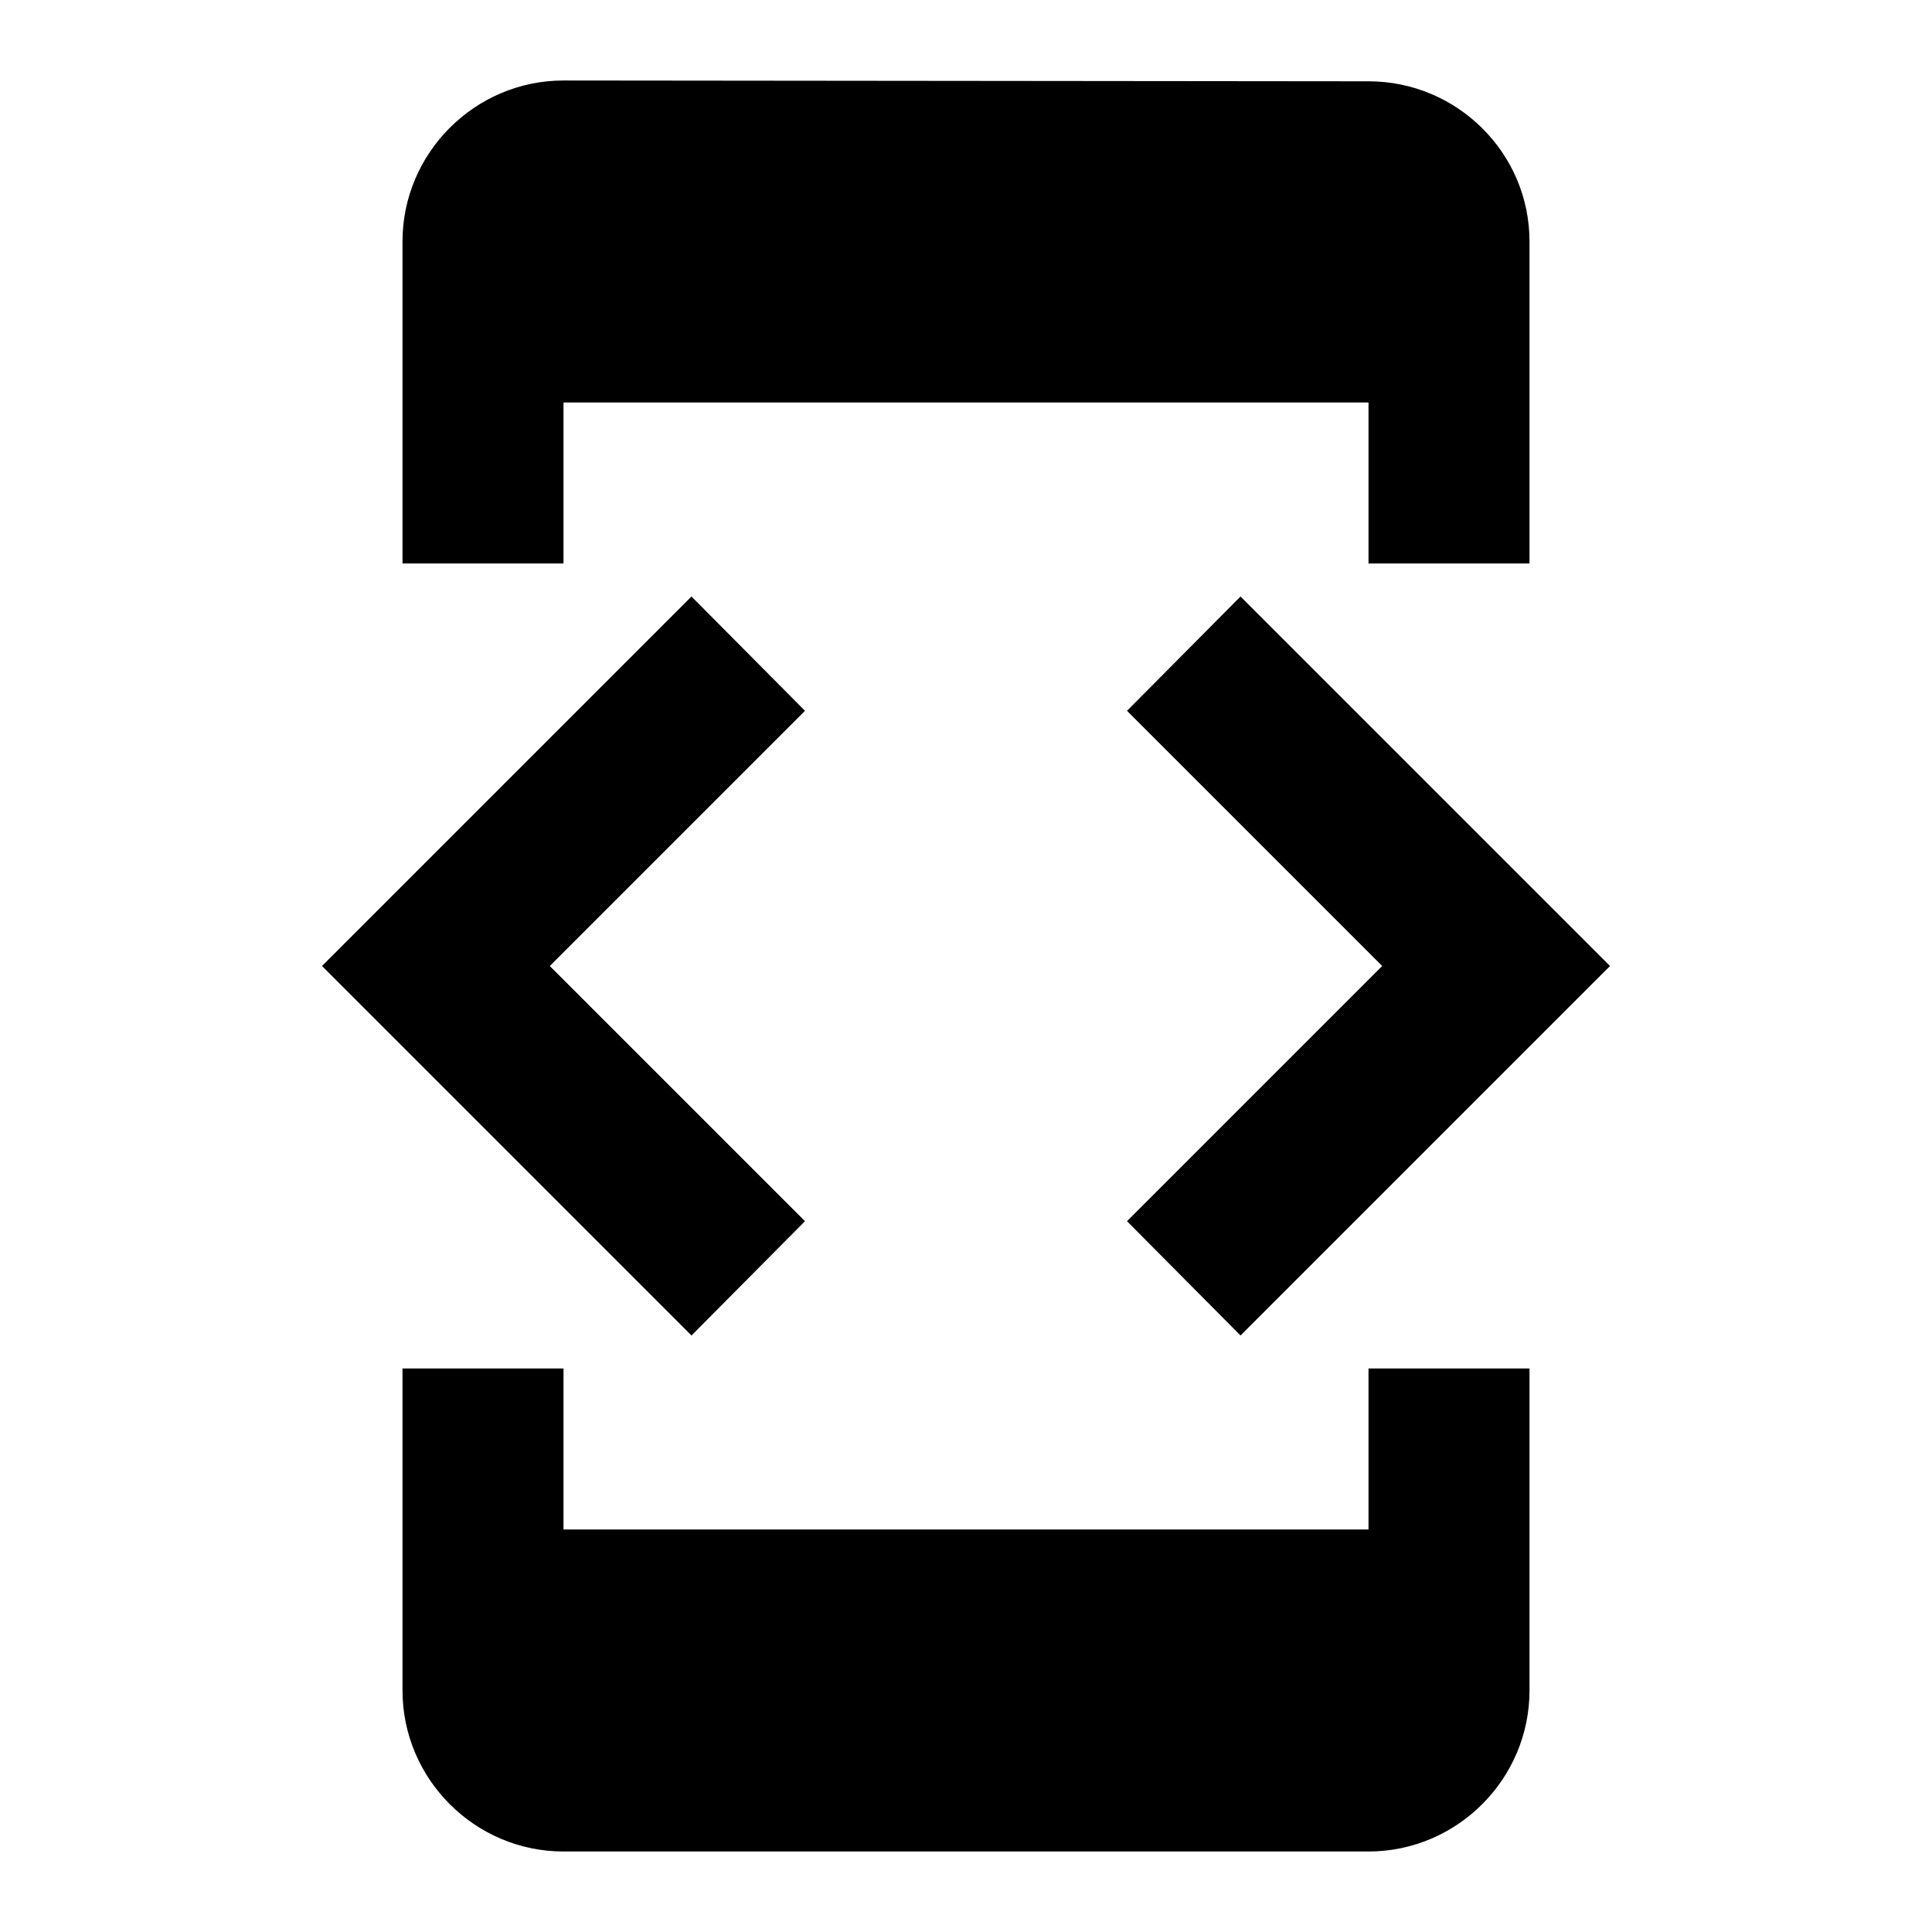 <svg xmlns="http://www.w3.org/2000/svg" width="24" height="24" viewBox="0 0 24 24">
    <path d="M0 0h24v24h-24z" fill="none"/>
    <path d="M7 5h10v2h2v-4c0-1.1-.9-1.99-2-1.99l-10-.01c-1.1 0-2 .9-2 2v4h2v-2zm8.41 11.59l4.59-4.59-4.59-4.59-1.41 1.42 3.17 3.17-3.17 3.17 1.41 1.42zm-5.41-1.42l-3.17-3.17 3.17-3.17-1.41-1.42-4.59 4.59 4.59 4.59 1.41-1.42zm7 3.83h-10v-2h-2v4c0 1.1.9 2 2 2h10c1.1 0 2-.9 2-2v-4h-2v2z"/>
</svg>
